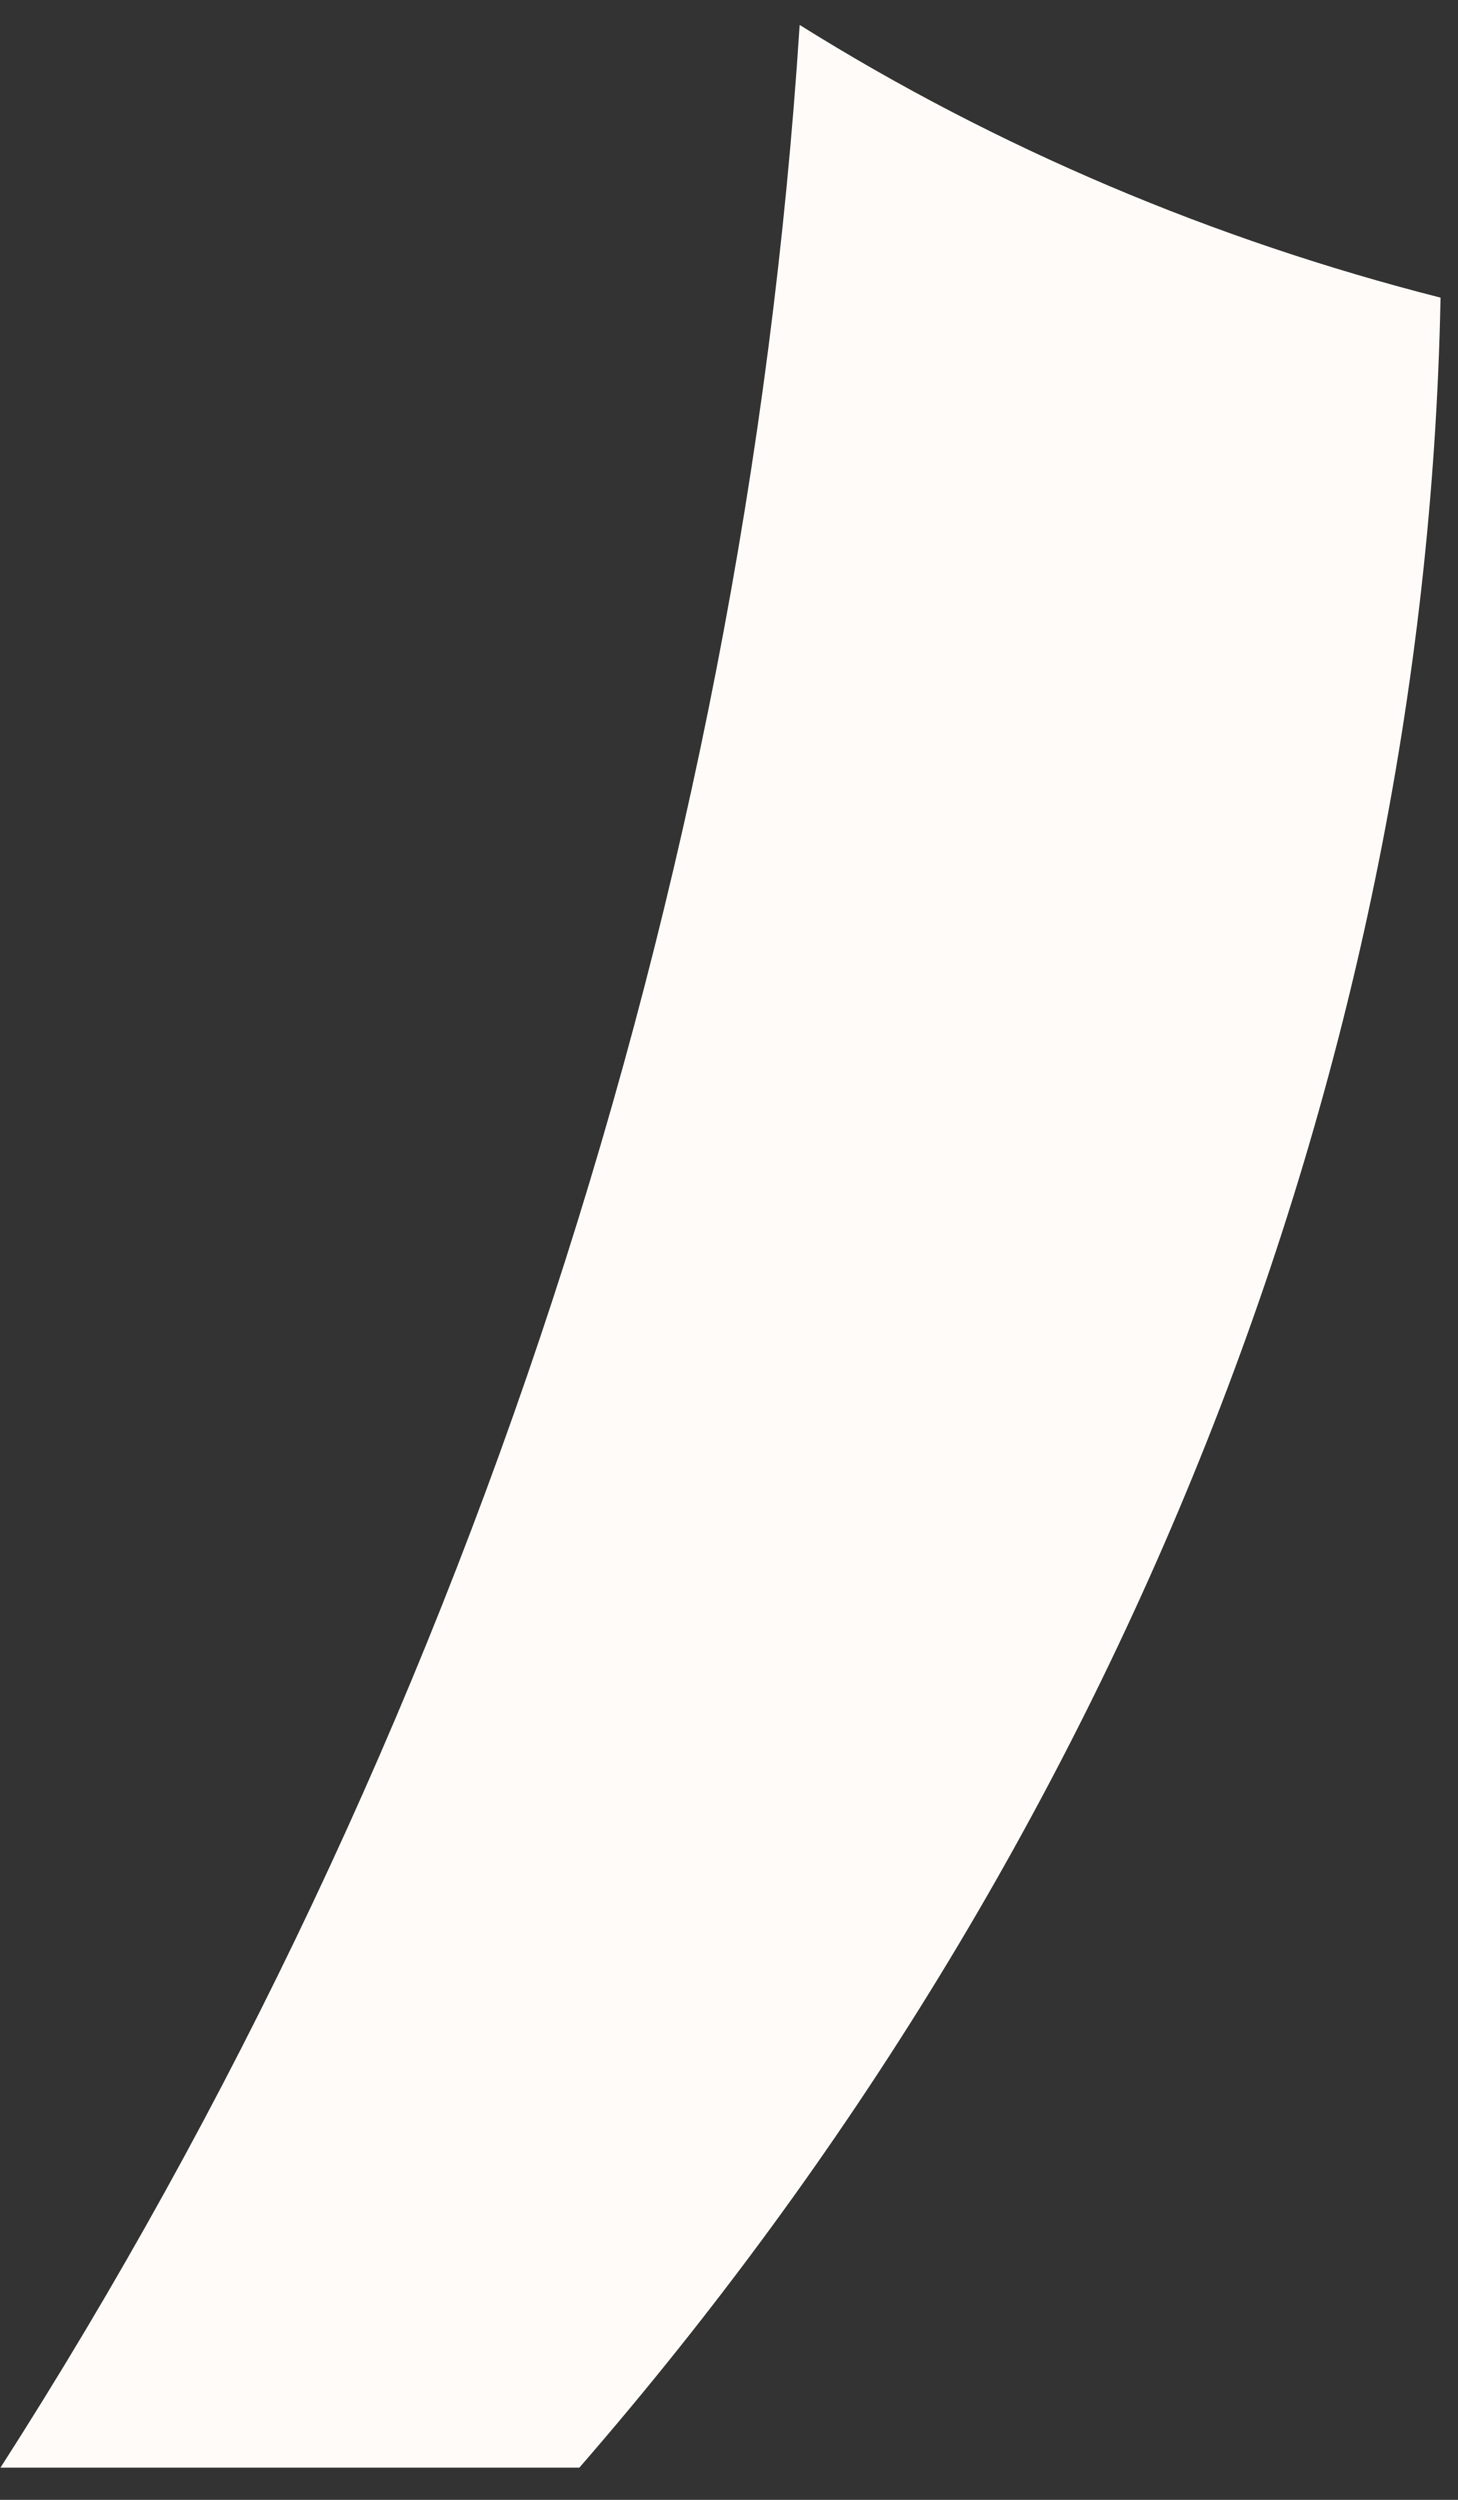 <svg xmlns="http://www.w3.org/2000/svg" width="28" height="48" viewBox="0 0 28 48" fill="none"><rect x="0" y="0" width="28" height="48" fill="#333333" stroke="none"/><path d="M27.665 5.715C27.37 20.667 21.504 35.441 11.126 47.382H0.009C8.896 33.53 14.291 17.04 15.357 0.479C19.144 2.848 23.316 4.609 27.665 5.715Z" fill="#FFFBF8"></path></svg>